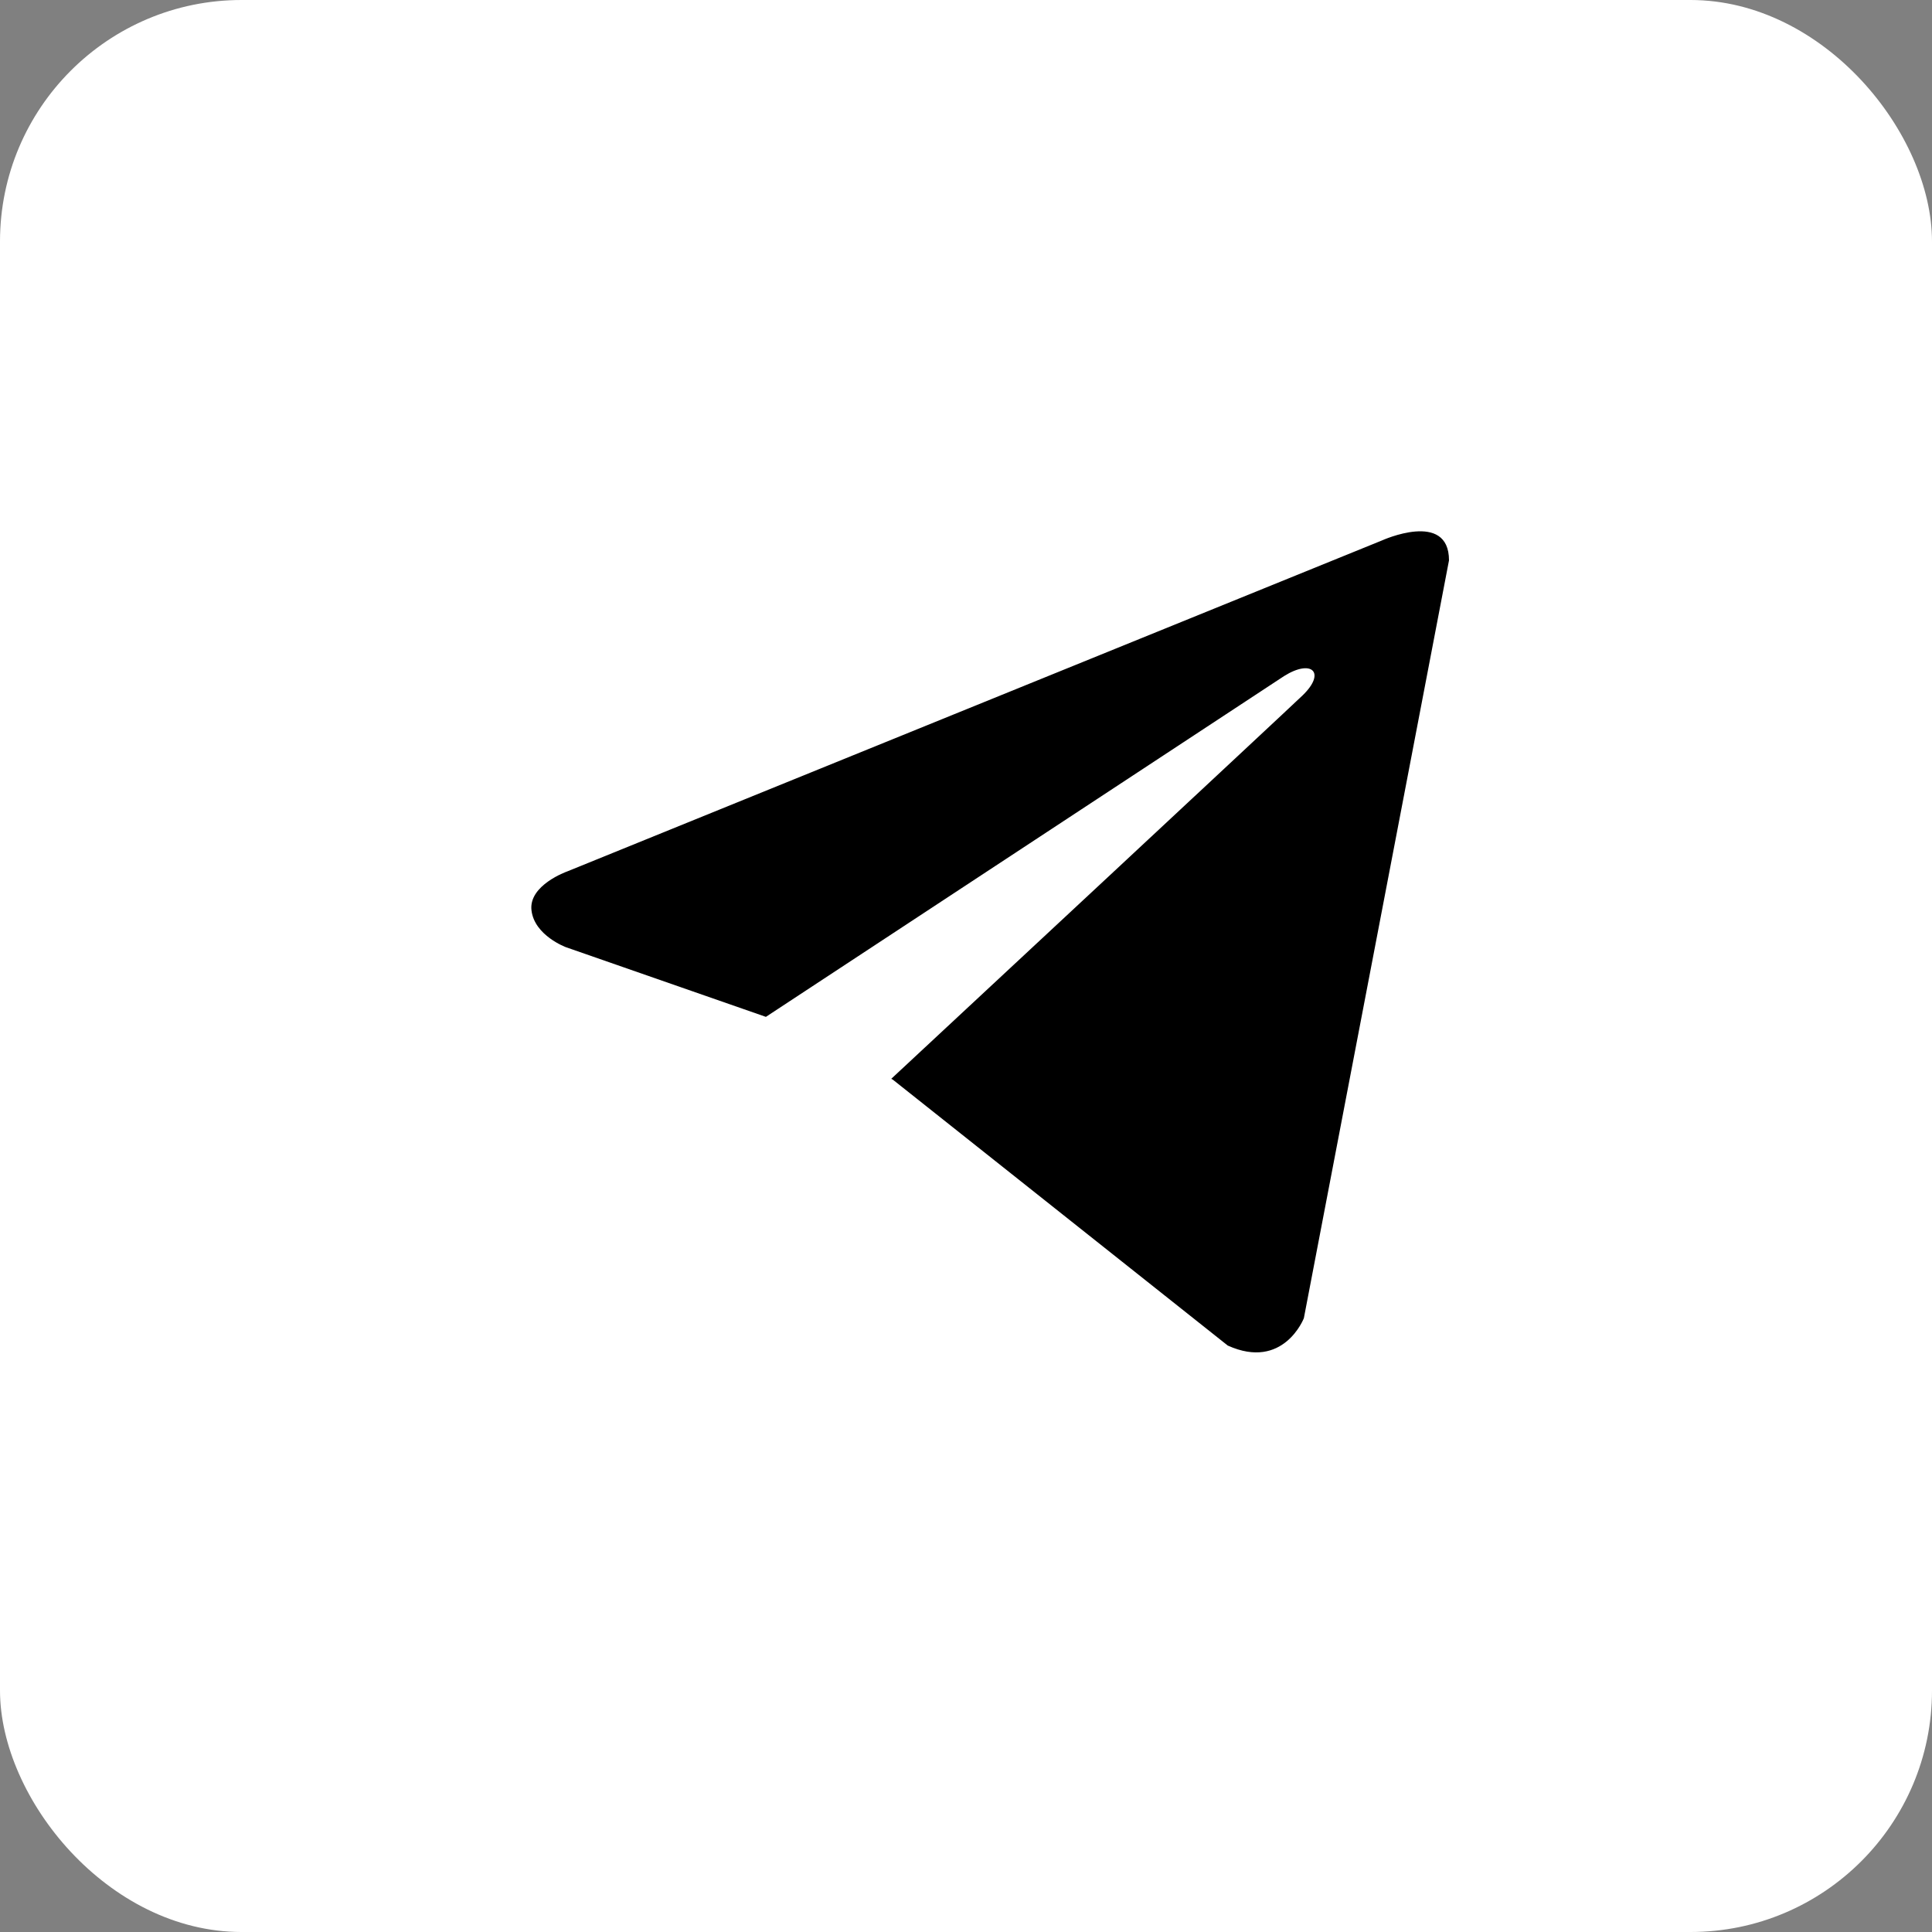 <?xml version="1.0" encoding="UTF-8"?> <svg xmlns="http://www.w3.org/2000/svg" width="40" height="40" viewBox="0 0 40 40" fill="none"><rect x="0" y="0" width="40" height="40" fill="#808080" stroke="none"/><rect width="40" height="40" rx="5" fill="white"></rect><path d="M30 11.602L26.995 27.292C26.995 27.292 26.574 28.38 25.419 27.858L18.485 22.353L18.452 22.336C19.389 21.465 26.652 14.703 26.97 14.396C27.461 13.921 27.156 13.639 26.586 13.997L15.857 21.053L11.718 19.611C11.718 19.611 11.066 19.371 11.004 18.849C10.94 18.326 11.739 18.044 11.739 18.044L28.613 11.189C28.613 11.189 30 10.558 30 11.602Z" fill="black"></path></svg> 